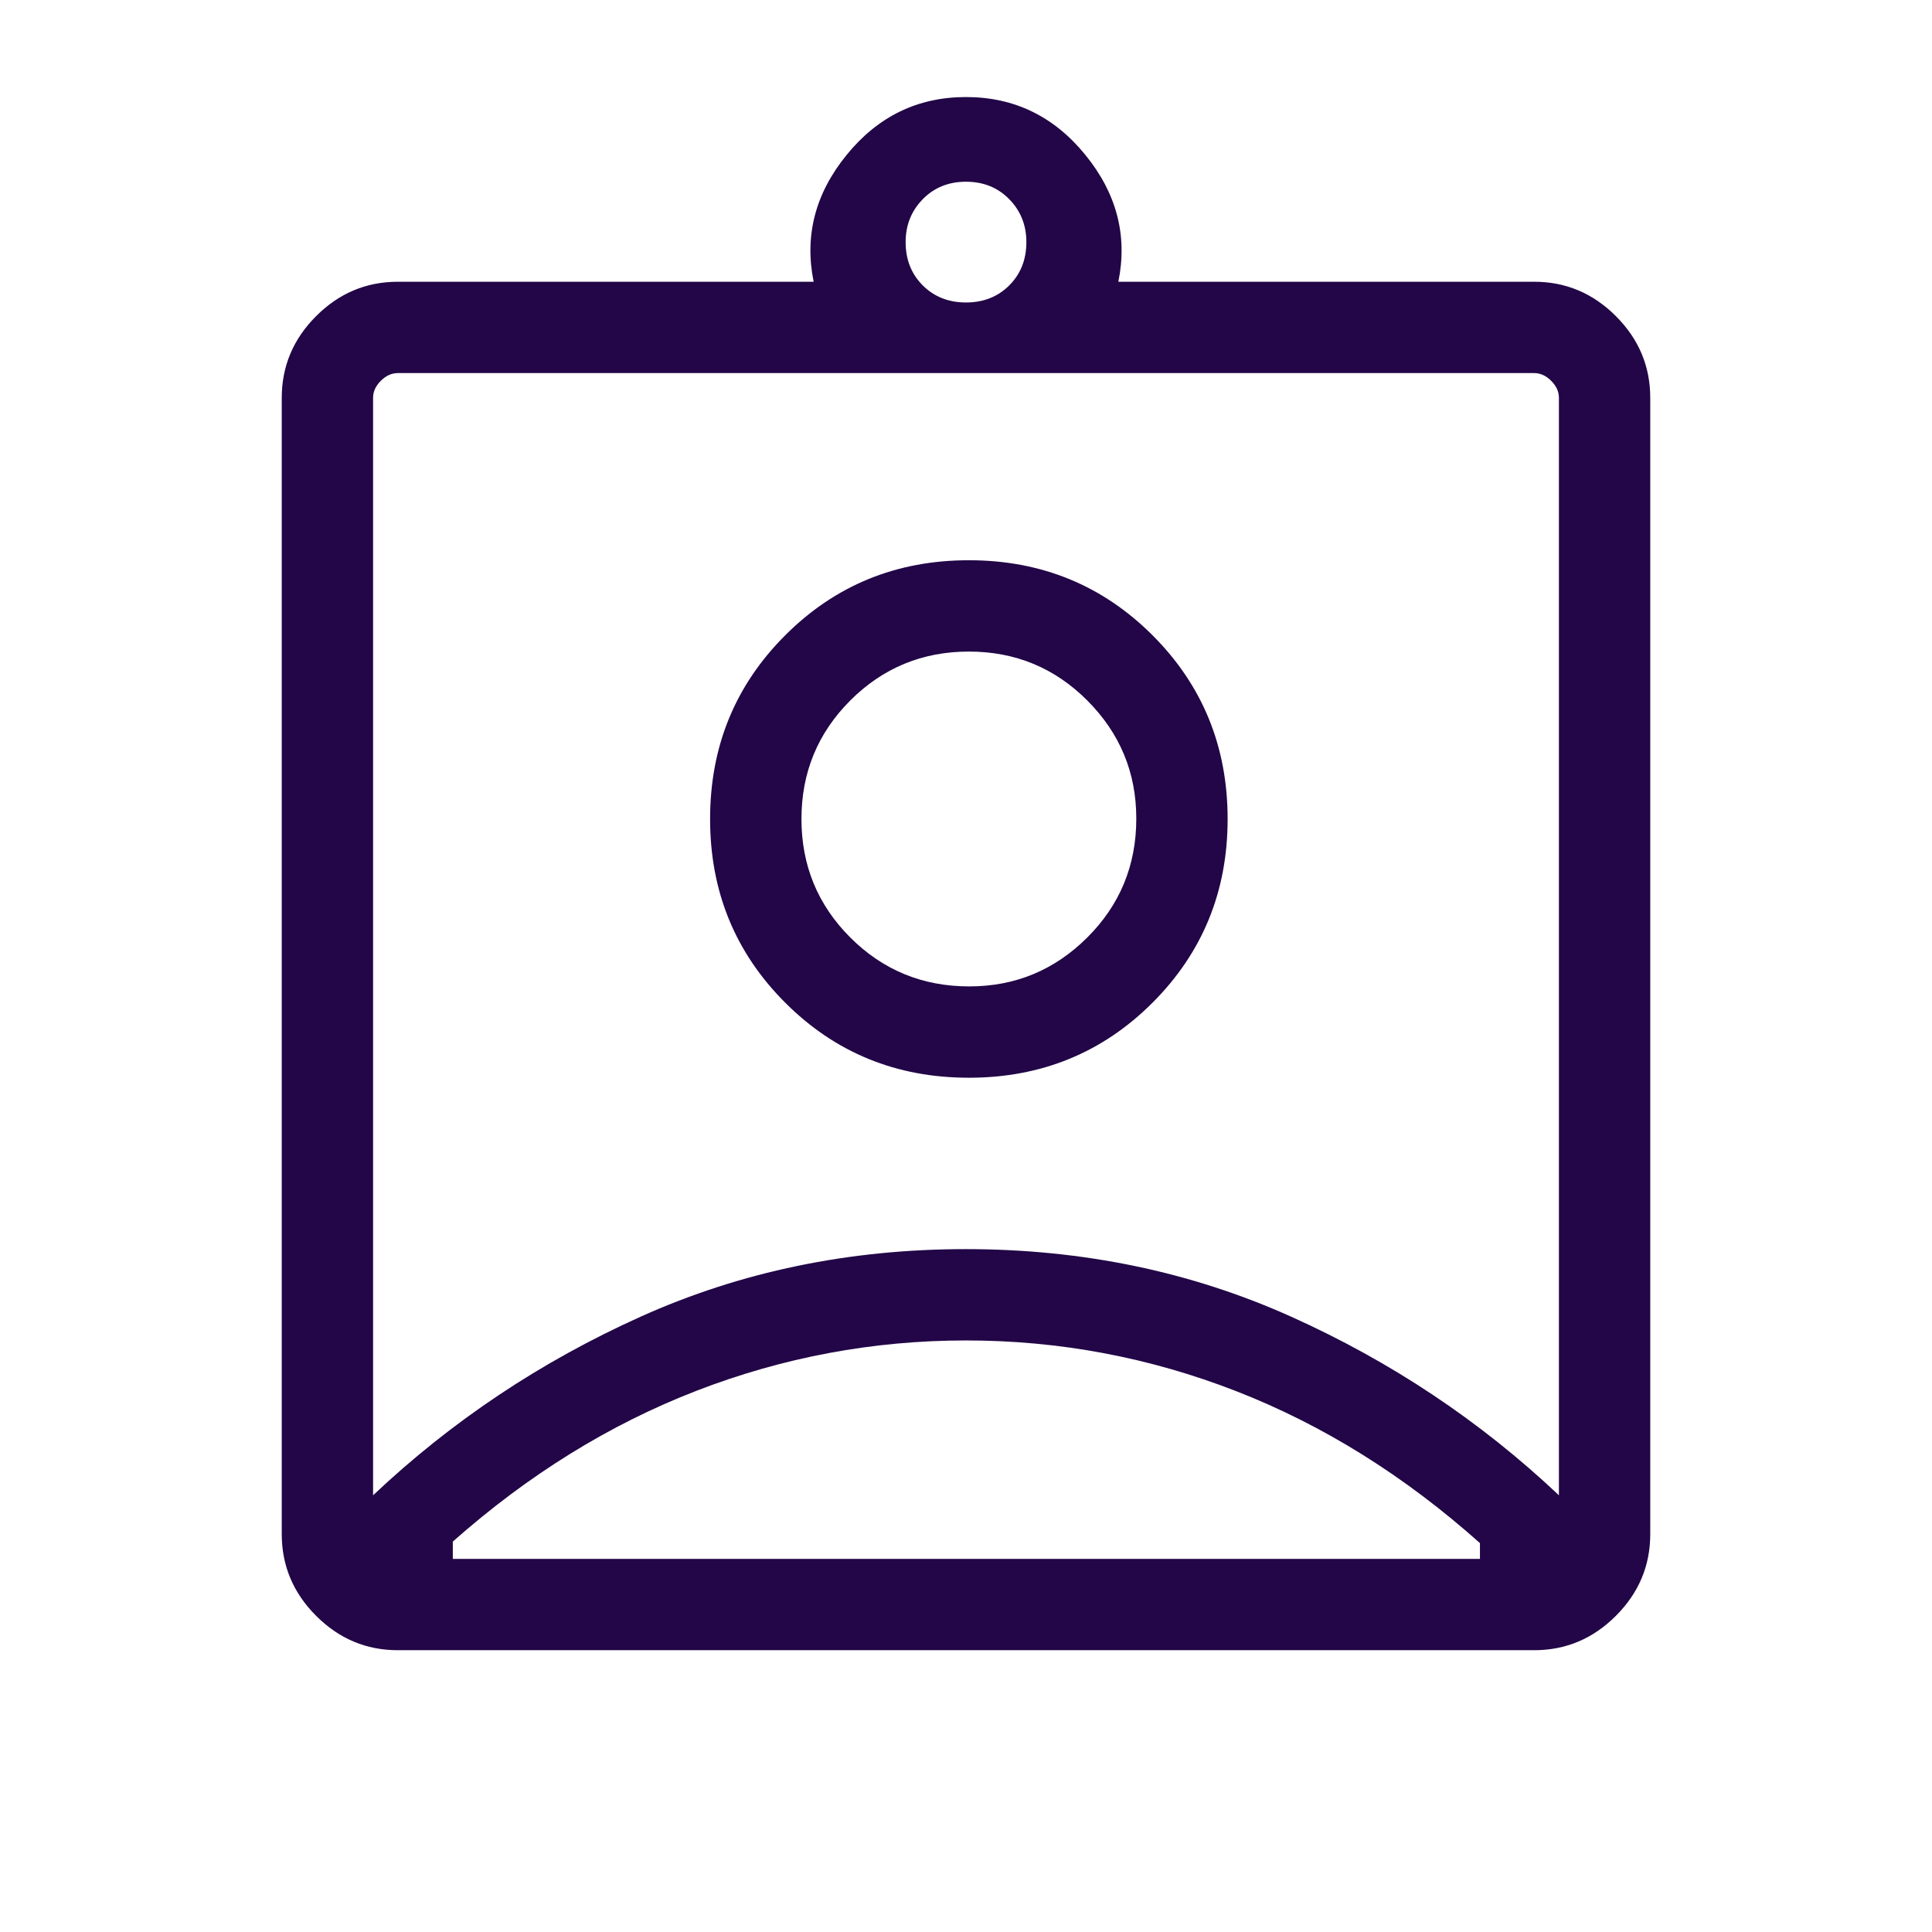 <svg width="48" height="48" viewBox="0 0 48 48" fill="none" xmlns="http://www.w3.org/2000/svg">
<g id="assignment_ind">
<mask id="mask0_614_4530" style="mask-type:alpha" maskUnits="userSpaceOnUse" x="0" y="0" width="48" height="48">
<rect id="Bounding box" width="48" height="48" fill="#D9D9D9"/>
</mask>
<g mask="url(#mask0_614_4530)">
<path id="assignment_ind_2" d="M9.885 40.999C9.1 40.999 8.424 40.715 7.854 40.145C7.285 39.576 7 38.899 7 38.115V9.884C7 9.1 7.285 8.423 7.854 7.854C8.424 7.284 9.1 7 9.885 7H20.215C19.982 5.856 20.255 4.805 21.035 3.848C21.814 2.89 22.802 2.411 24 2.411C25.197 2.411 26.186 2.89 26.965 3.848C27.745 4.805 28.018 5.856 27.785 7H38.115C38.9 7 39.576 7.284 40.146 7.854C40.715 8.423 41 9.1 41 9.884V38.115C41 38.899 40.715 39.576 40.146 40.145C39.576 40.715 38.9 40.999 38.115 40.999H9.885ZM24 7.515C24.433 7.515 24.792 7.373 25.075 7.09C25.358 6.807 25.5 6.448 25.5 6.015C25.5 5.594 25.358 5.239 25.075 4.95C24.792 4.66 24.433 4.515 24 4.515C23.567 4.515 23.208 4.66 22.925 4.95C22.642 5.239 22.5 5.594 22.5 6.015C22.5 6.448 22.642 6.807 22.925 7.09C23.208 7.373 23.567 7.515 24 7.515ZM9.269 37.15C11.218 35.309 13.435 33.829 15.92 32.711C18.405 31.593 21.096 31.034 23.995 31.034C26.893 31.034 29.587 31.593 32.075 32.711C34.563 33.829 36.782 35.309 38.731 37.15V9.884C38.731 9.73 38.667 9.589 38.538 9.461C38.41 9.333 38.269 9.269 38.115 9.269H9.885C9.731 9.269 9.59 9.333 9.461 9.461C9.333 9.589 9.269 9.73 9.269 9.884V37.15ZM24.071 26.776C25.87 26.776 27.391 26.155 28.635 24.911C29.878 23.667 30.5 22.146 30.5 20.348C30.5 18.549 29.878 17.028 28.635 15.784C27.391 14.541 25.87 13.919 24.071 13.919C22.272 13.919 20.751 14.541 19.508 15.784C18.264 17.028 17.642 18.549 17.642 20.348C17.642 22.146 18.264 23.667 19.508 24.911C20.751 26.155 22.272 26.776 24.071 26.776ZM11.25 38.73H36.769V38.338C34.892 36.664 32.875 35.406 30.718 34.565C28.56 33.724 26.321 33.303 24 33.303C21.69 33.303 19.456 33.721 17.3 34.555C15.143 35.39 13.127 36.638 11.25 38.3V38.73ZM24.081 24.507C22.92 24.507 21.936 24.102 21.126 23.293C20.316 22.483 19.912 21.501 19.912 20.348C19.912 19.194 20.316 18.212 21.126 17.402C21.936 16.593 22.917 16.188 24.071 16.188C25.225 16.188 26.207 16.594 27.016 17.406C27.826 18.219 28.231 19.196 28.231 20.338C28.231 21.498 27.825 22.483 27.012 23.293C26.2 24.102 25.223 24.507 24.081 24.507Z" fill="#220647"/>
</g>
</g>
</svg>
